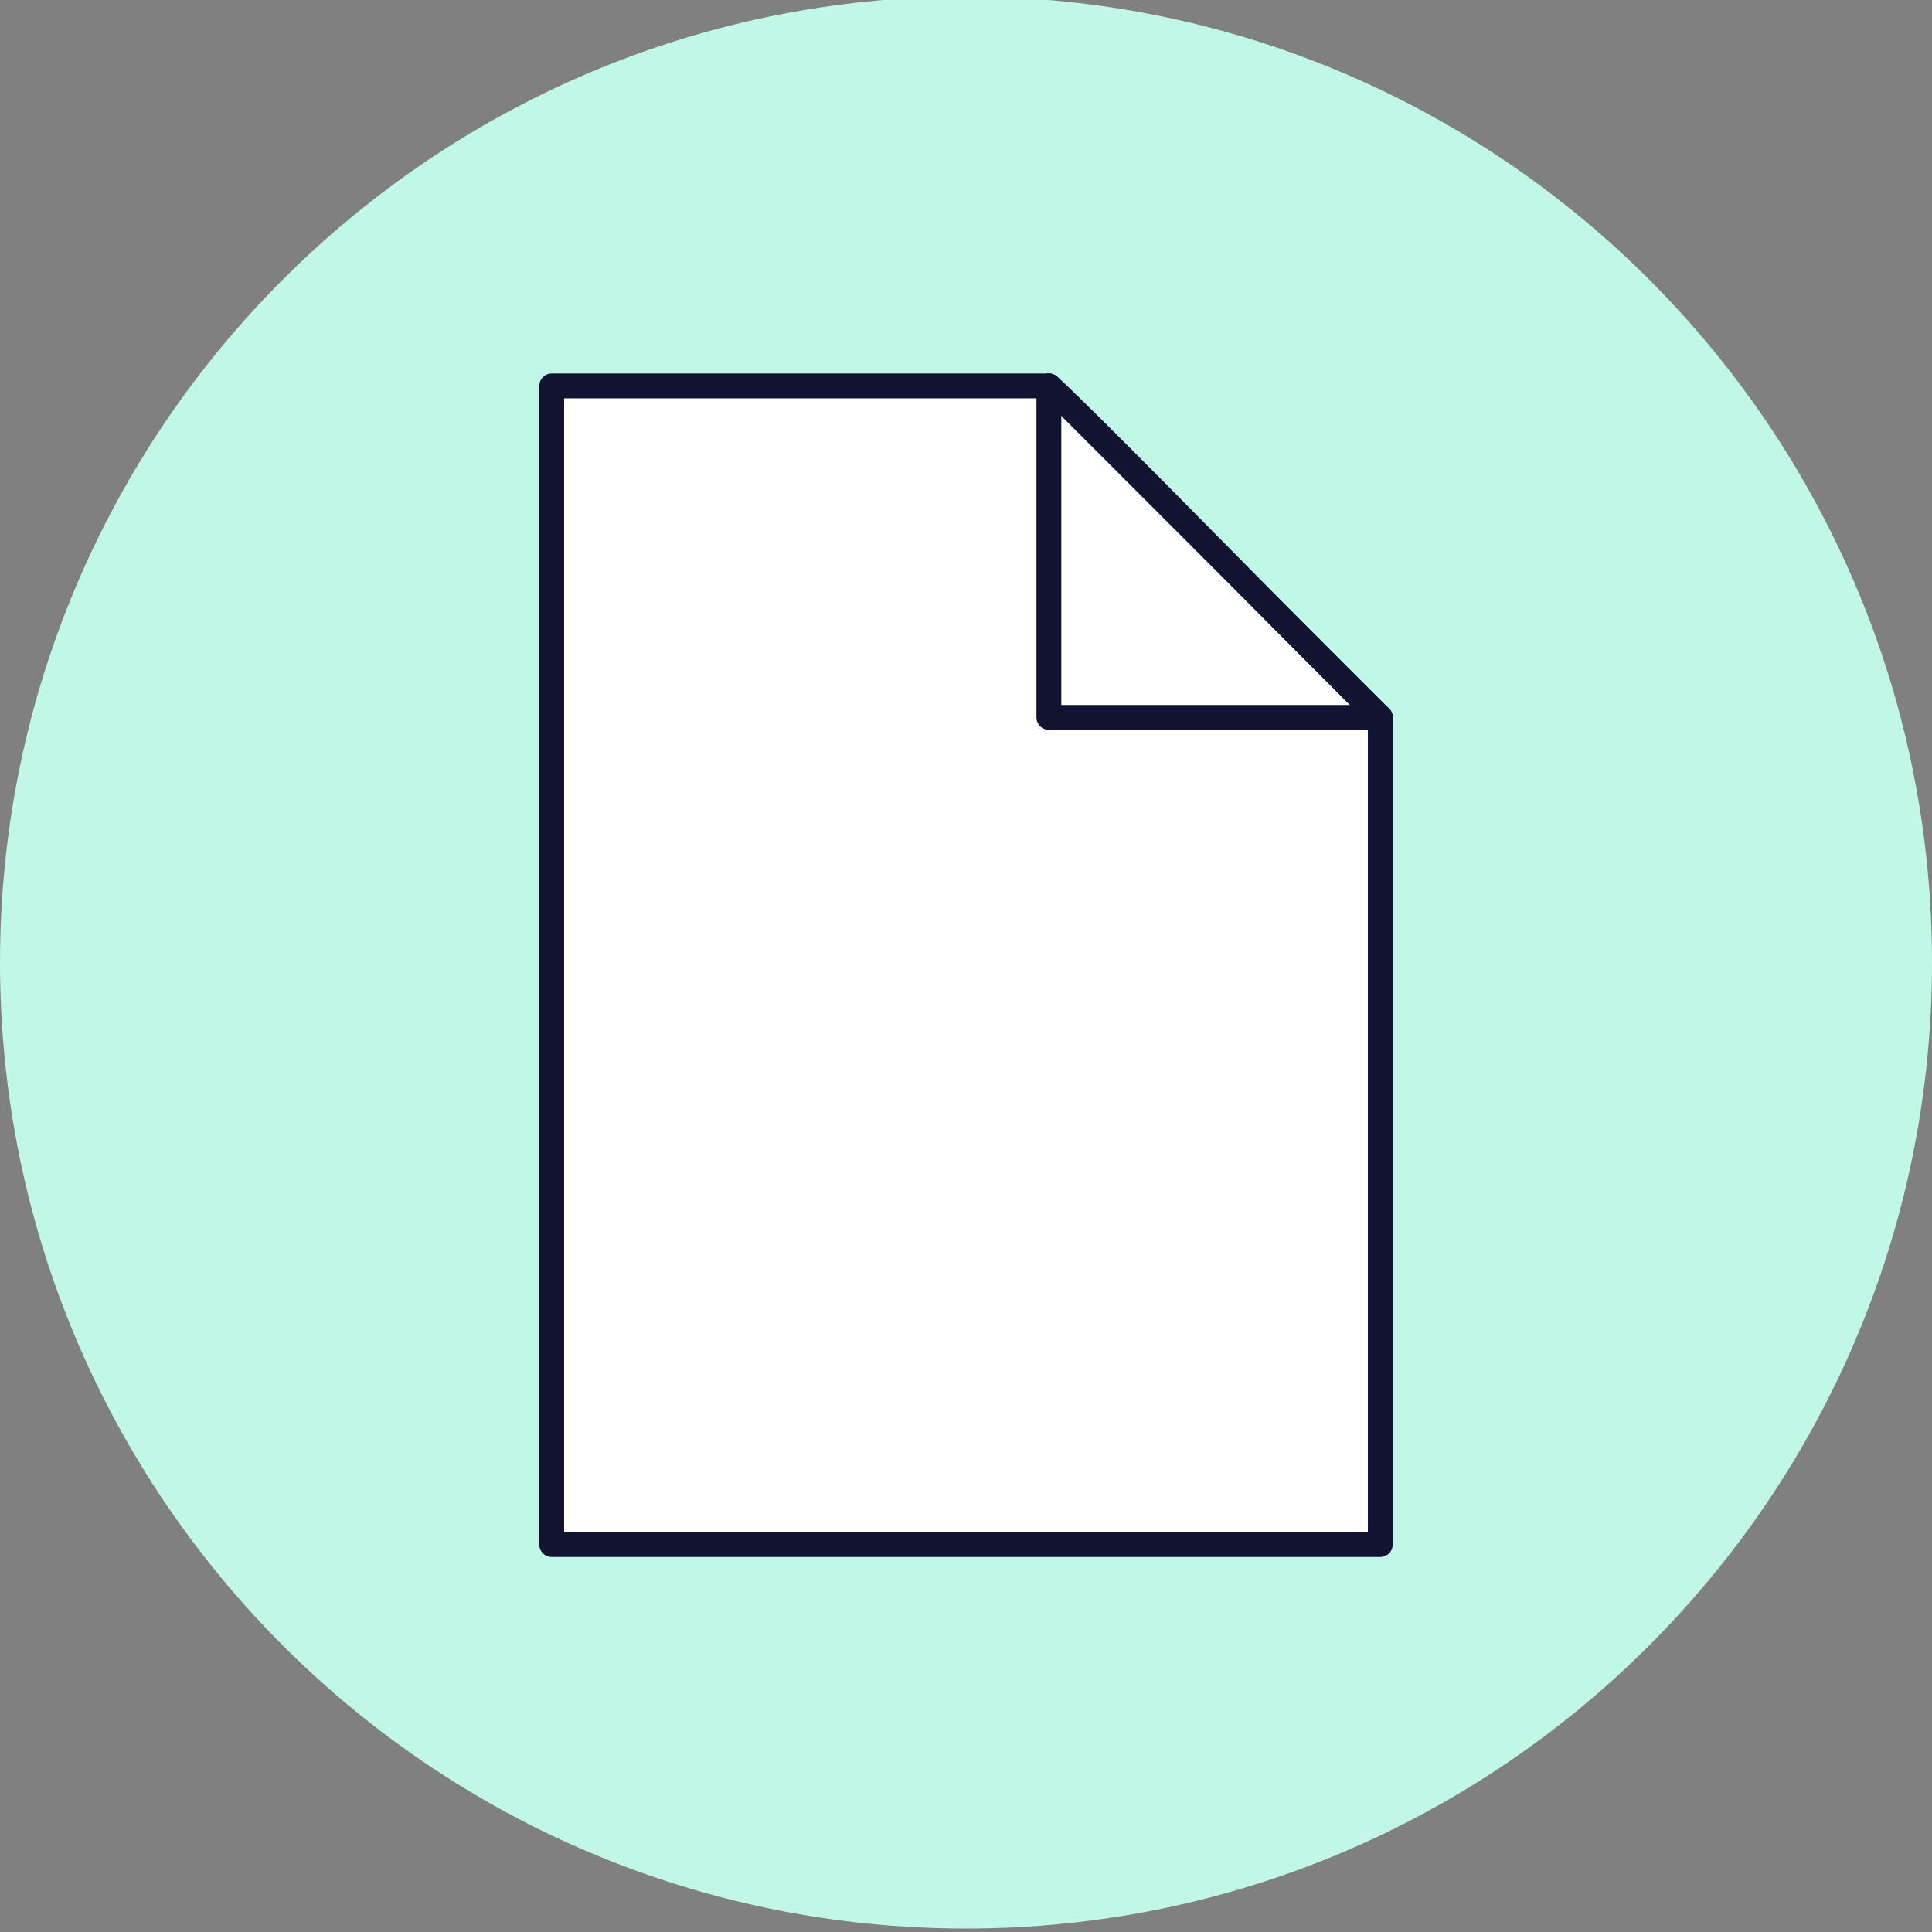 <svg xmlns="http://www.w3.org/2000/svg" width="280" height="280" style="width:100%;height:100%;transform:translate3d(0,0,0);content-visibility:visible" viewBox="0 0 280 280"><rect x="0" y="0" width="280" height="280" fill="#808080" stroke="none"/><defs><clipPath id="c"><path d="M0 0h280v280H0z"/></clipPath><clipPath id="f"><path d="M0 0h430v430H0z"/></clipPath><clipPath id="d"><path d="M0 0h430v430H0z"/></clipPath><filter id="a" width="100%" height="100%" x="0%" y="0%" filterUnits="objectBoundingBox"><feComponentTransfer in="SourceGraphic"><feFuncA tableValues="1.0 0.0" type="table"/></feComponentTransfer></filter><path id="b" fill="red" d="M26.69-186.57h.06v106.81h106.68v-.06z" style="display:block" transform="matrix(.45 0 0 .45 139.55 139.892)"/><mask id="e" mask-type="alpha"><g filter="url(#a)"><path fill="#fff" d="M0 0h280v280H0z" opacity="0"/><use xmlns:ns1="http://www.w3.org/1999/xlink" ns1:href="#b"/></g></mask></defs><g clip-path="url(#c)"><path fill="#C0F7E6" d="M140 0c0 77.32-62.68 140-140 140S-140 77.32-140 0-77.32-140 0-140 140-77.32 140 0" style="display:block" transform="translate(140 139.498)"/><g style="display:block"><path fill="#FFF" d="M152.01 55.935H79.957v167.913h120.086V103.973zm0 0v48.038h48.033"/><path fill="none" stroke="#121331" stroke-linecap="round" stroke-linejoin="round" stroke-width="3.6" d="M152.01 55.935H79.957v167.913h120.086V103.973z" class="primary"/><path fill="none" stroke="#121331" stroke-linecap="round" stroke-linejoin="round" stroke-width="3.6" d="M152.01 55.937v48.036h48.035" class="primary"/></g><g fill="none" clip-path="url(#d)" style="display:none"><path class="secondary" style="display:none"/><path class="secondary" style="display:none"/><path class="secondary" style="display:none"/></g><g mask="url(#e)" style="display:block"><g fill="none" stroke="#121331" stroke-linecap="round" stroke-linejoin="round" stroke-width="8" clip-path="url(#f)" transform="matrix(.45 0 0 .45 43.25 43.25)"><path d="M-80.06 0H80.06" class="secondary" style="display:block" transform="translate(215 241.687)"/><path d="M-80.06 0H80.06" class="secondary" style="display:block" transform="translate(215 295.06)"/><path d="M-80.06 0H80.06" class="secondary" style="display:block" transform="translate(215 348.433)"/></g></g><path fill="none" stroke="#121331" stroke-linecap="round" stroke-linejoin="round" stroke-width="8" d="M-53.373-53.373s3.306 2.315 53 52.746c50.313 51.06 53.746 54 53.746 54" class="primary" style="display:block" transform="matrix(.45 0 0 .45 176.027 79.955)"/></g></svg>